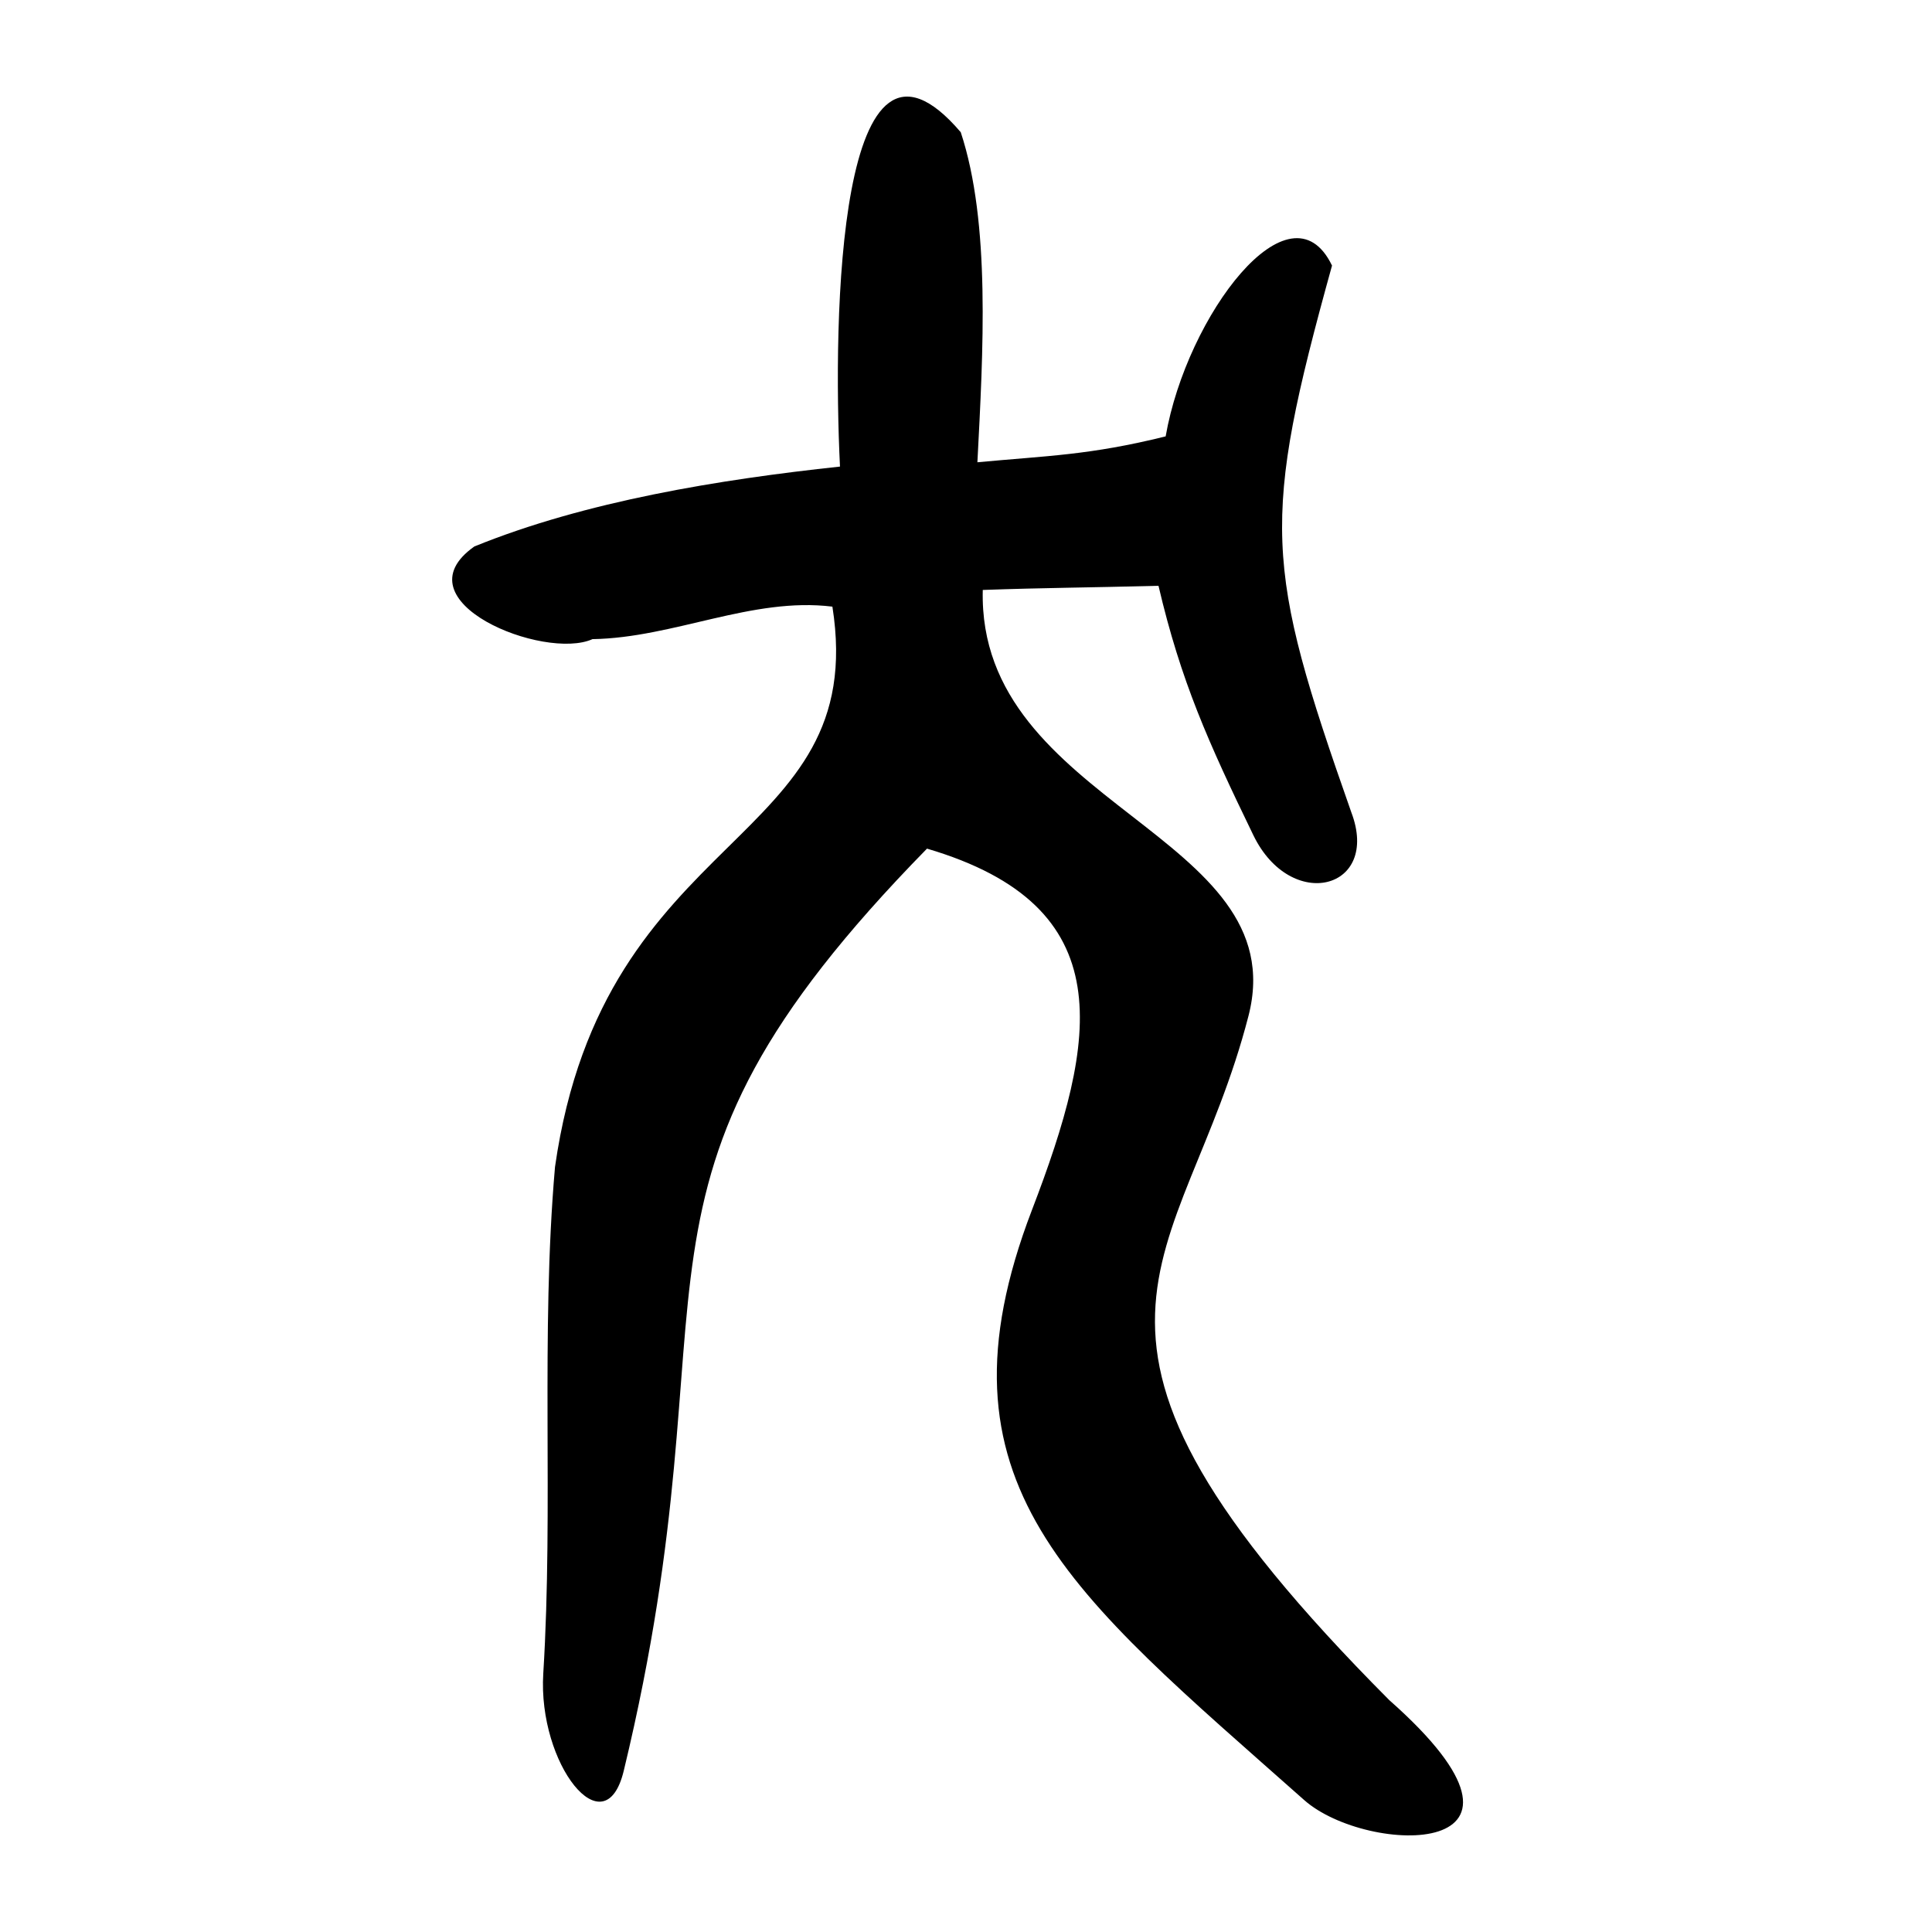 <?xml version="1.0" encoding="UTF-8" standalone="no"?>
<!-- Created with Inkscape (http://www.inkscape.org/) -->
<svg
   xmlns:dc="http://purl.org/dc/elements/1.1/"
   xmlns:cc="http://web.resource.org/cc/"
   xmlns:rdf="http://www.w3.org/1999/02/22-rdf-syntax-ns#"
   xmlns:svg="http://www.w3.org/2000/svg"
   xmlns="http://www.w3.org/2000/svg"
   xmlns:sodipodi="http://sodipodi.sourceforge.net/DTD/sodipodi-0.dtd"
   xmlns:inkscape="http://www.inkscape.org/namespaces/inkscape"
   width="300"
   height="300"
   id="svg2"
   sodipodi:version="0.32"
   inkscape:version="0.45.1"
   version="1.0"
   sodipodi:docbase="/home/lyhana8/Desktop"
   sodipodi:docname="犬-seal.svg"
   inkscape:output_extension="org.inkscape.output.svg.inkscape">
  <defs
     id="defs4" />
  <sodipodi:namedview
     id="base"
     pagecolor="#ffffff"
     bordercolor="#666666"
     borderopacity="1.0"
     gridtolerance="10000"
     guidetolerance="10"
     objecttolerance="10"
     inkscape:pageopacity="0.0"
     inkscape:pageshadow="2"
     inkscape:zoom="1.27"
     inkscape:cx="150"
     inkscape:cy="165.83166"
     inkscape:document-units="px"
     inkscape:current-layer="layer1"
     width="300px"
     height="300px"
     inkscape:window-width="742"
     inkscape:window-height="577"
     inkscape:window-x="281"
     inkscape:window-y="220" />
  <g
     inkscape:label="Layer 1"
     inkscape:groupmode="layer"
     id="layer1">
    <path
       style="fill:#000000"
       d="M 160.248,187.869 C 170.451,161.273 174.312,140.731 143.944,131.774 C 91.781,185.023 115.276,198.681 96.854,274.972 C 93.915,287.141 83.488,273.928 84.359,259.869 C 85.973,233.825 83.908,207.324 86.182,181.195 C 93.762,128.017 135.162,131.701 129.255,94.199 C 116.794,92.663 104.617,99.044 92.003,99.244 C 84.525,102.62 61.592,93.388 73.655,84.857 C 90.963,77.82 111.724,74.457 130.432,72.45 C 129.3,49.443 130.087,-1.859 149.186,20.533 C 153.839,34.625 152.658,54.631 151.77,71.781 C 162.667,70.757 169.148,70.699 181.002,67.761 C 184.281,48.942 200.338,27.764 206.835,41.238 C 195.798,81.094 196.323,87.729 209.826,126.119 C 214.407,138.151 200.462,141.742 194.617,129.684 C 187.618,115.243 183.366,105.801 179.891,90.962 C 168.752,91.25 162.335,91.264 152.604,91.608 C 151.759,125.104 201.162,129.471 193.861,157.764 C 183.688,197.191 158.075,206.094 215.732,263.999 C 243.966,288.951 212.295,288.188 202.522,279.519 C 166.147,247.249 143.878,230.543 160.248,187.869 z "
       id="path2185"
       sodipodi:nodetypes="ccssccccccccccsccscss" />
  </g>
</svg>
